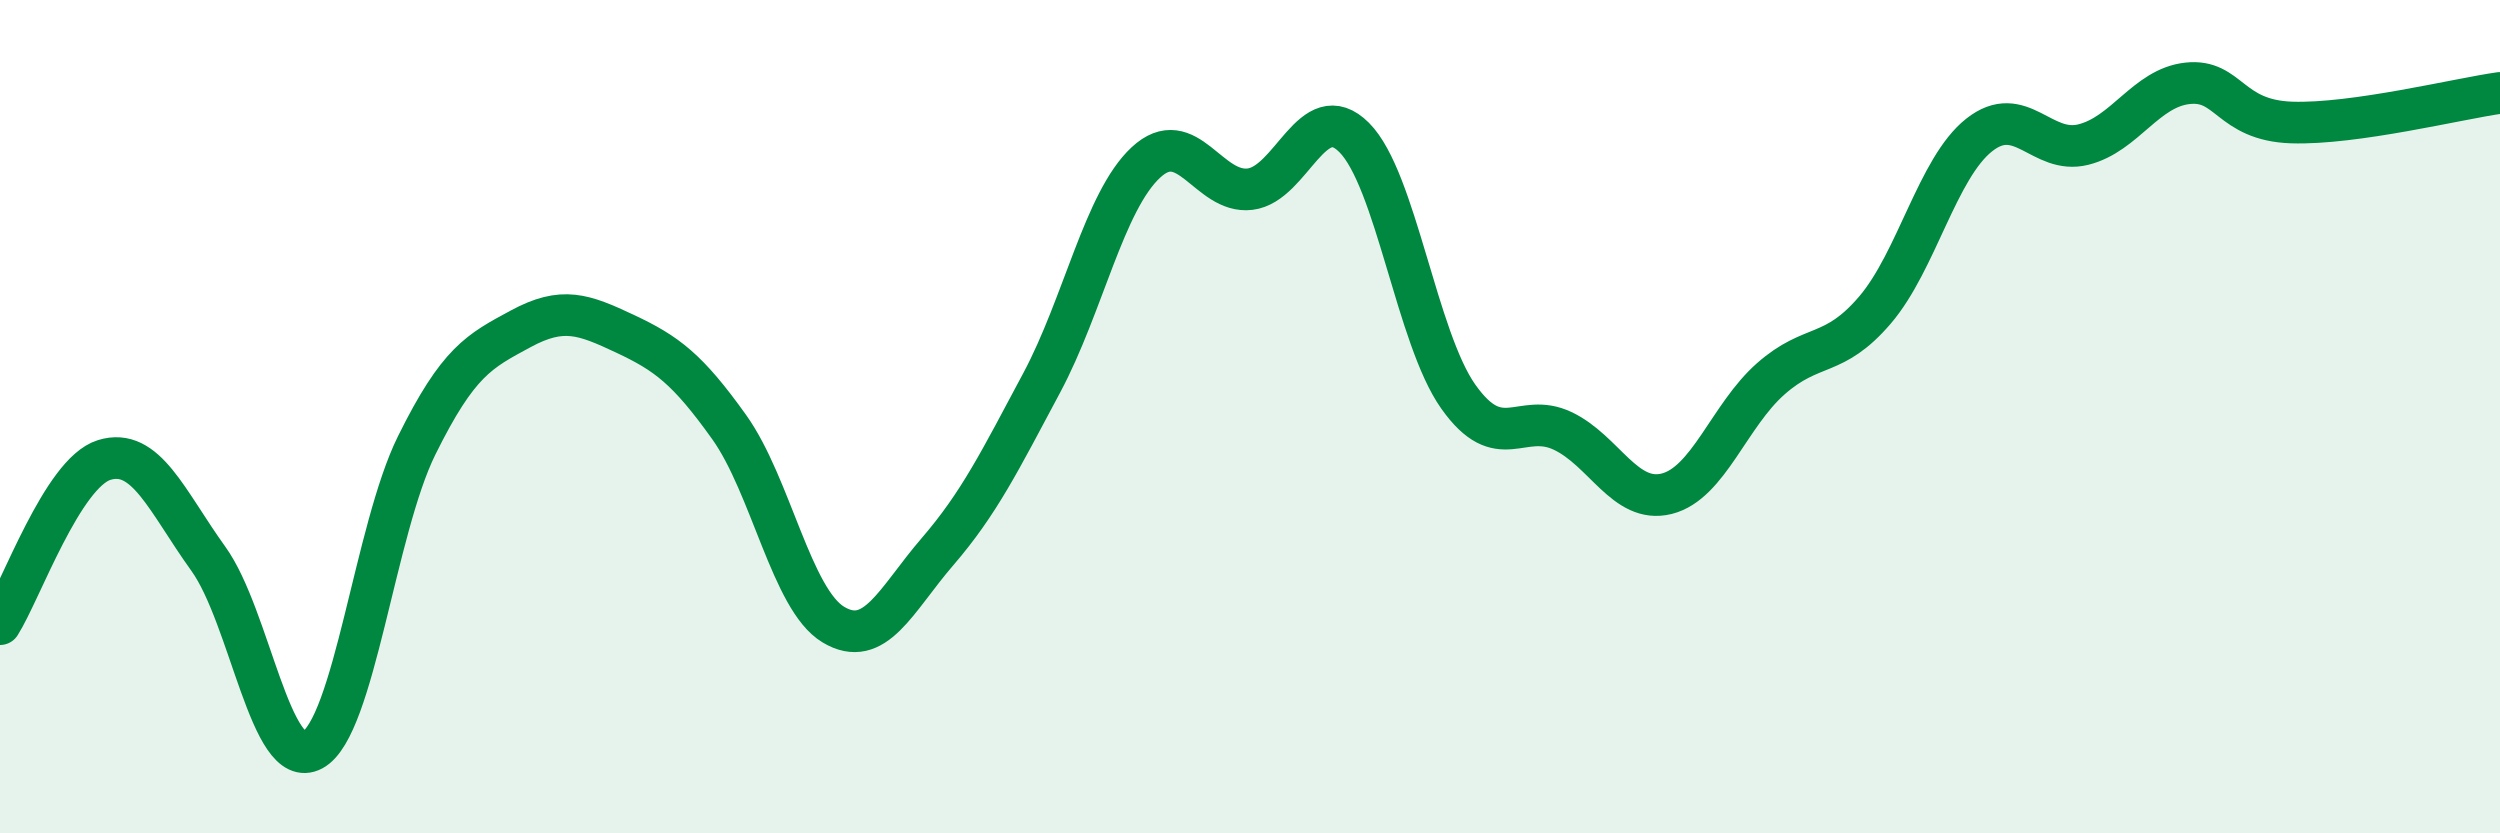 
    <svg width="60" height="20" viewBox="0 0 60 20" xmlns="http://www.w3.org/2000/svg">
      <path
        d="M 0,14.98 C 0.5,14.19 1.5,11.35 2.5,11.04 C 3.5,10.73 4,12.02 5,13.41 C 6,14.8 6.5,18.54 7.5,18 C 8.5,17.46 9,12.71 10,10.69 C 11,8.67 11.5,8.43 12.5,7.89 C 13.5,7.35 14,7.54 15,8.01 C 16,8.48 16.5,8.85 17.5,10.25 C 18.5,11.65 19,14.39 20,14.99 C 21,15.59 21.5,14.4 22.5,13.24 C 23.5,12.08 24,11.06 25,9.19 C 26,7.32 26.5,4.83 27.5,3.9 C 28.5,2.97 29,4.66 30,4.54 C 31,4.42 31.5,2.3 32.5,3.3 C 33.5,4.3 34,8.11 35,9.52 C 36,10.93 36.5,9.87 37.5,10.34 C 38.5,10.81 39,12.1 40,11.85 C 41,11.6 41.5,9.97 42.5,9.09 C 43.5,8.21 44,8.61 45,7.44 C 46,6.27 46.5,4.03 47.5,3.24 C 48.5,2.45 49,3.72 50,3.47 C 51,3.22 51.5,2.11 52.5,2 C 53.5,1.89 53.5,2.89 55,2.94 C 56.5,2.99 59,2.37 60,2.23L60 20L0 20Z"
        fill="#008740"
        opacity="0.1"
        stroke-linecap="round"
        stroke-linejoin="round"
      />
      <path
        d="M 0,14.98 C 0.5,14.19 1.5,11.35 2.5,11.04 C 3.5,10.73 4,12.02 5,13.41 C 6,14.8 6.5,18.54 7.5,18 C 8.5,17.46 9,12.71 10,10.69 C 11,8.67 11.5,8.43 12.5,7.89 C 13.5,7.35 14,7.54 15,8.01 C 16,8.48 16.5,8.85 17.5,10.25 C 18.5,11.65 19,14.39 20,14.99 C 21,15.59 21.5,14.4 22.5,13.24 C 23.5,12.08 24,11.06 25,9.19 C 26,7.32 26.5,4.83 27.5,3.9 C 28.5,2.97 29,4.66 30,4.54 C 31,4.42 31.5,2.3 32.5,3.3 C 33.5,4.3 34,8.11 35,9.52 C 36,10.93 36.5,9.87 37.5,10.34 C 38.5,10.81 39,12.1 40,11.85 C 41,11.6 41.5,9.97 42.5,9.09 C 43.5,8.21 44,8.61 45,7.44 C 46,6.27 46.5,4.03 47.5,3.24 C 48.5,2.45 49,3.72 50,3.47 C 51,3.22 51.5,2.11 52.5,2 C 53.5,1.89 53.5,2.89 55,2.94 C 56.5,2.99 59,2.37 60,2.23"
        stroke="#008740"
        stroke-width="1"
        fill="none"
        stroke-linecap="round"
        stroke-linejoin="round"
      />
    </svg>
  